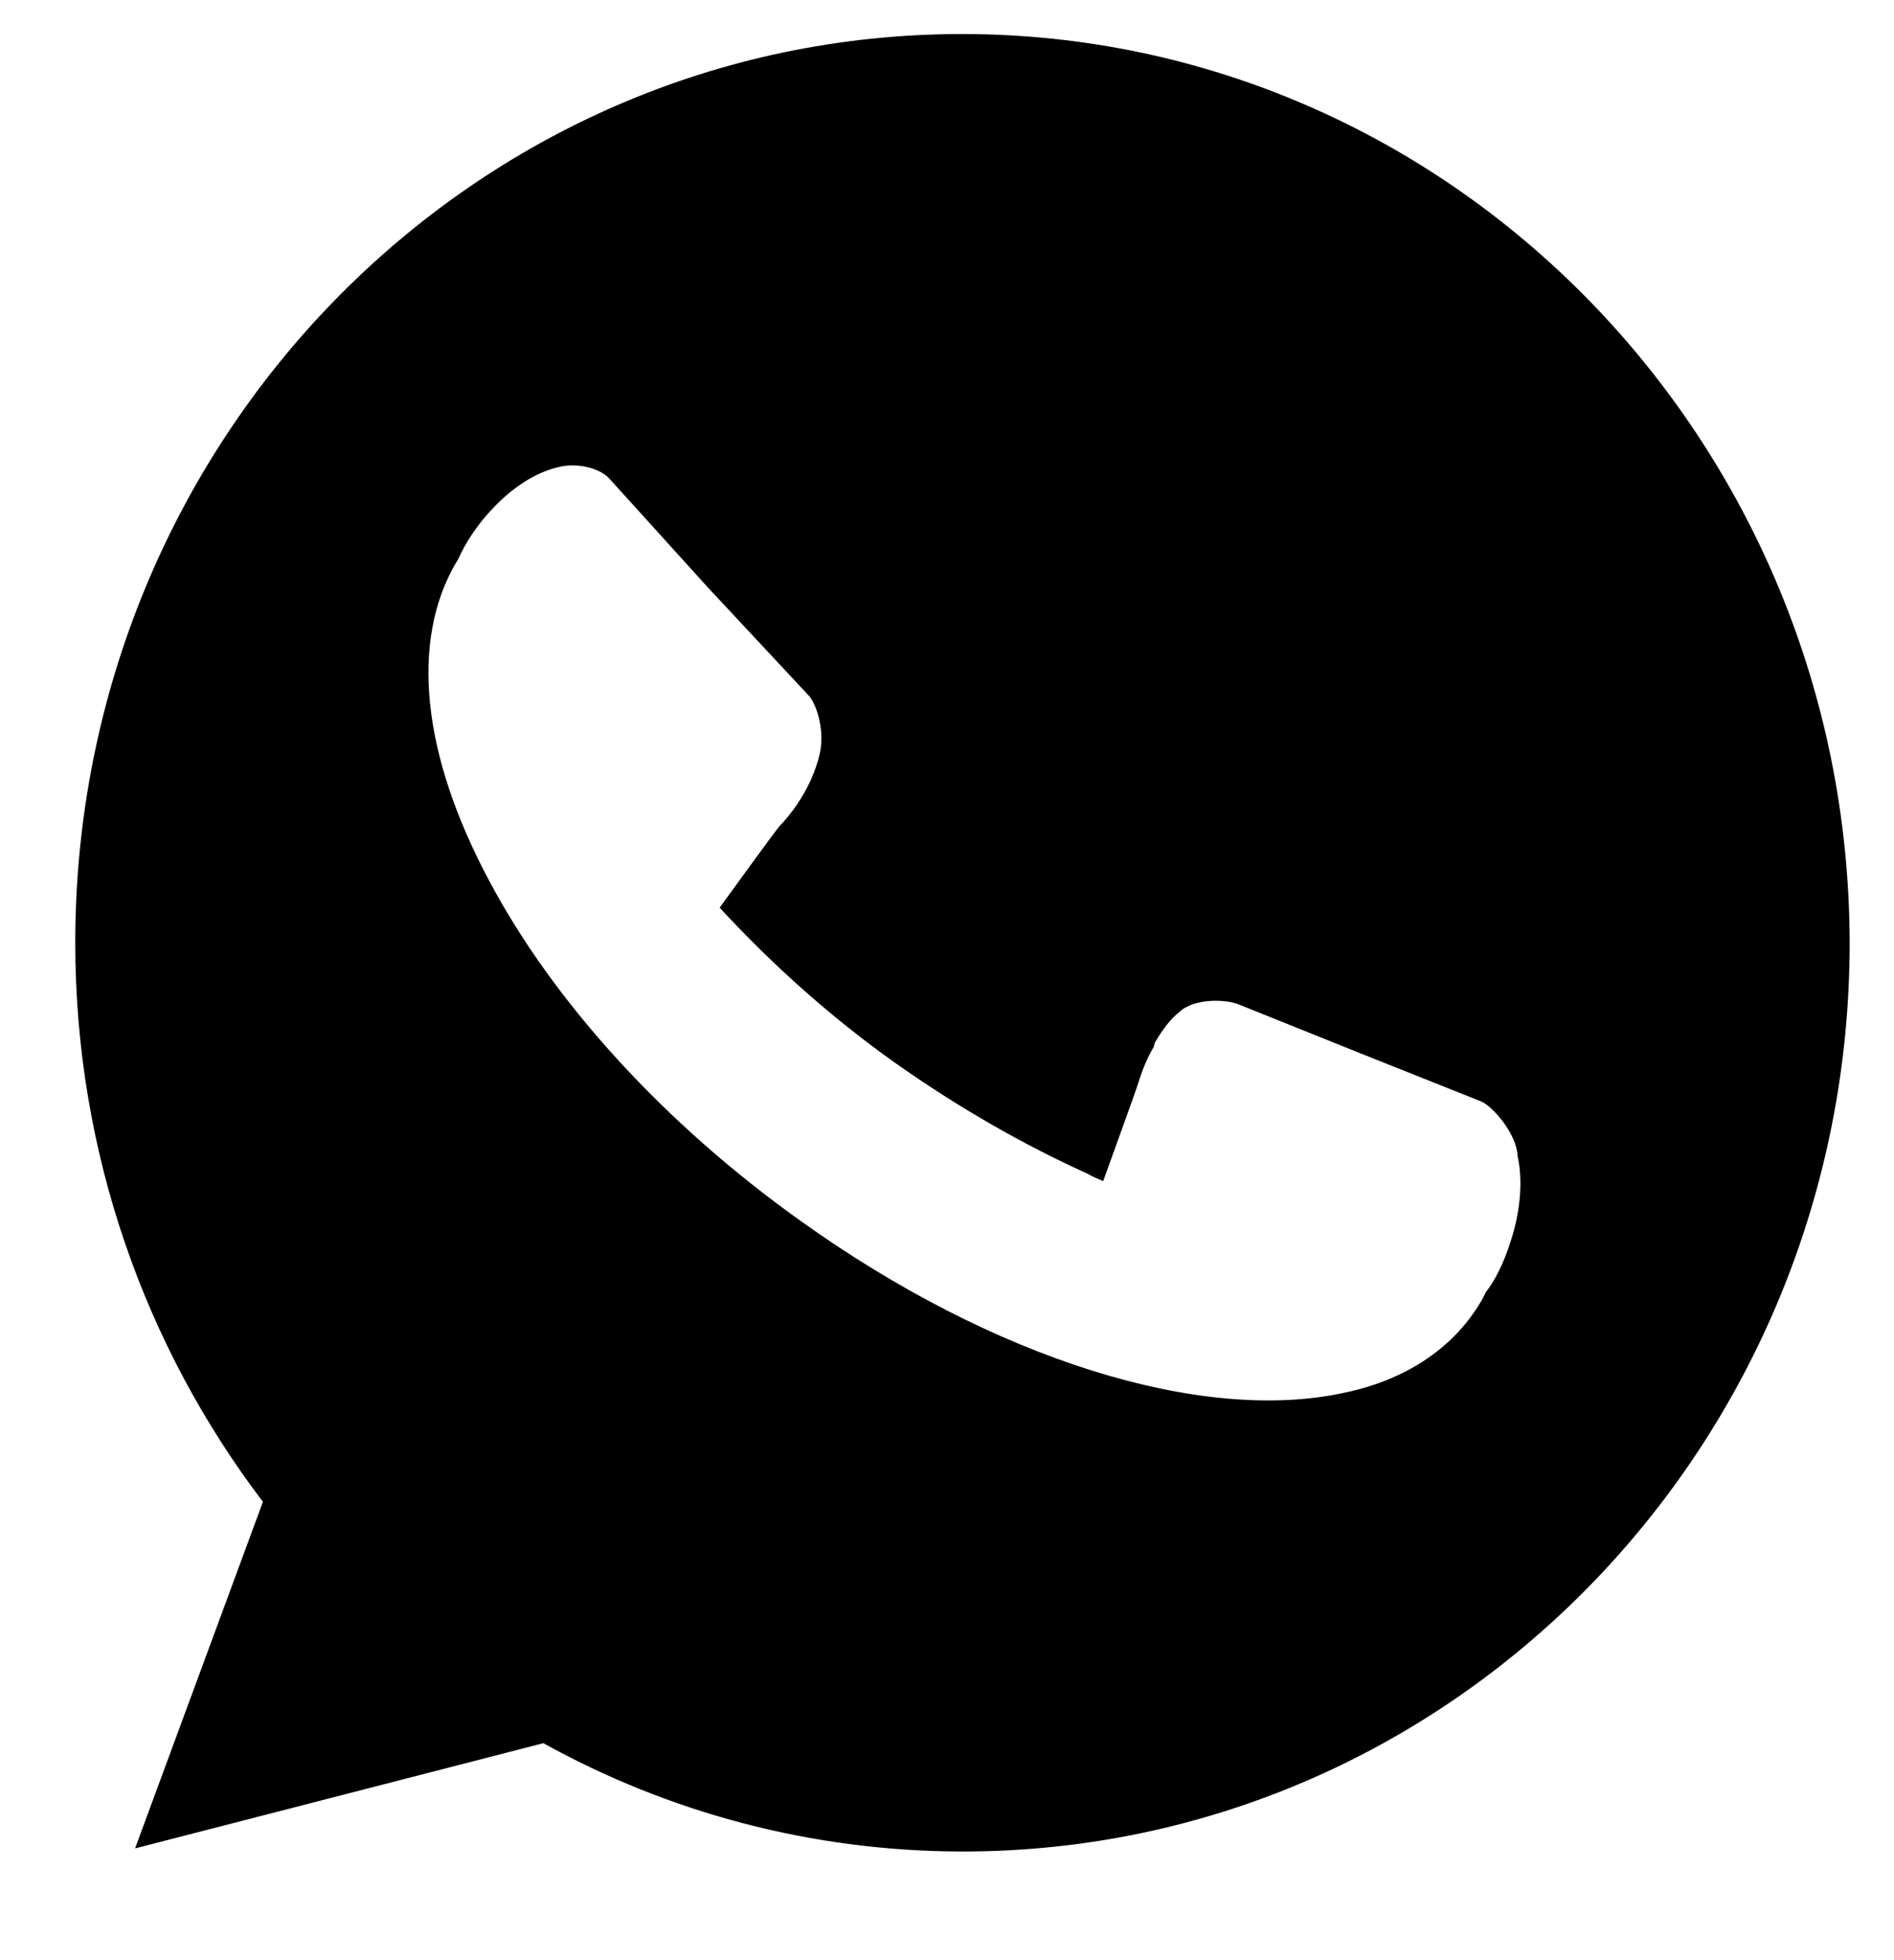 <?xml version="1.0" encoding="utf-8"?>
<!-- Generator: Adobe Illustrator 27.0.0, SVG Export Plug-In . SVG Version: 6.00 Build 0)  -->
<svg version="1.1" id="_x31_" xmlns="http://www.w3.org/2000/svg" xmlns:xlink="http://www.w3.org/1999/xlink" x="0px" y="0px"
	 viewBox="0 0 183.7 190" style="enable-background:new 0 0 183.7 190;" xml:space="preserve">
<path d="M93.3,3.3c-47.5,0-86,39.4-86,88.1c0,20.4,6.8,39.2,18.2,54.2l-12.4,33.6L52.7,169c12.1,6.7,26,10.5,40.7,10.5
	c47.5,0,86-39.4,86-88.1C179.3,42.8,140.8,3.3,93.3,3.3z M146.5,120.4c-0.6,1.9-1.4,3.6-2.4,4.9c-0.1,0.2-0.2,0.4-0.3,0.6
	c-2.6,4.6-7.2,7.8-13.3,9.1c-14,3.1-34.2-3.3-52.8-16.6c-13.2-9.4-24-21.2-30.3-33.1c-6.5-12.2-7.6-23.1-3.2-30.7
	c0.1-0.1,0.1-0.2,0.2-0.3c0.7-1.6,1.8-3.3,3.2-4.8c2.1-2.3,4.4-3.7,6.5-4.2c1.9-0.5,4.1,0.1,5,1.1L68.7,57l9.8,10.5
	c0.8,1,1.5,3.5,1,5.6c-0.5,2.2-1.8,4.8-3.9,7c-0.3,0.3-5.8,7.9-5.8,7.9c4.9,5.3,10.6,10.5,17.1,15.1c6.1,4.3,12.4,7.9,18.6,10.7
	c0.5,0.3,1,0.5,1.5,0.7c0,0,3.3-9.1,3.4-9.5c0.4-1.3,0.9-2.5,1.5-3.5l0.1-0.4c0.7-1.2,1.5-2.3,2.4-3c1.5-1.4,4.7-1.2,5.8-0.7
	l11.7,4.7l11.8,4.7c1.1,0.5,3.4,3.1,3.5,5.3C147.7,114.4,147.5,117.4,146.5,120.4z"/>
</svg>
